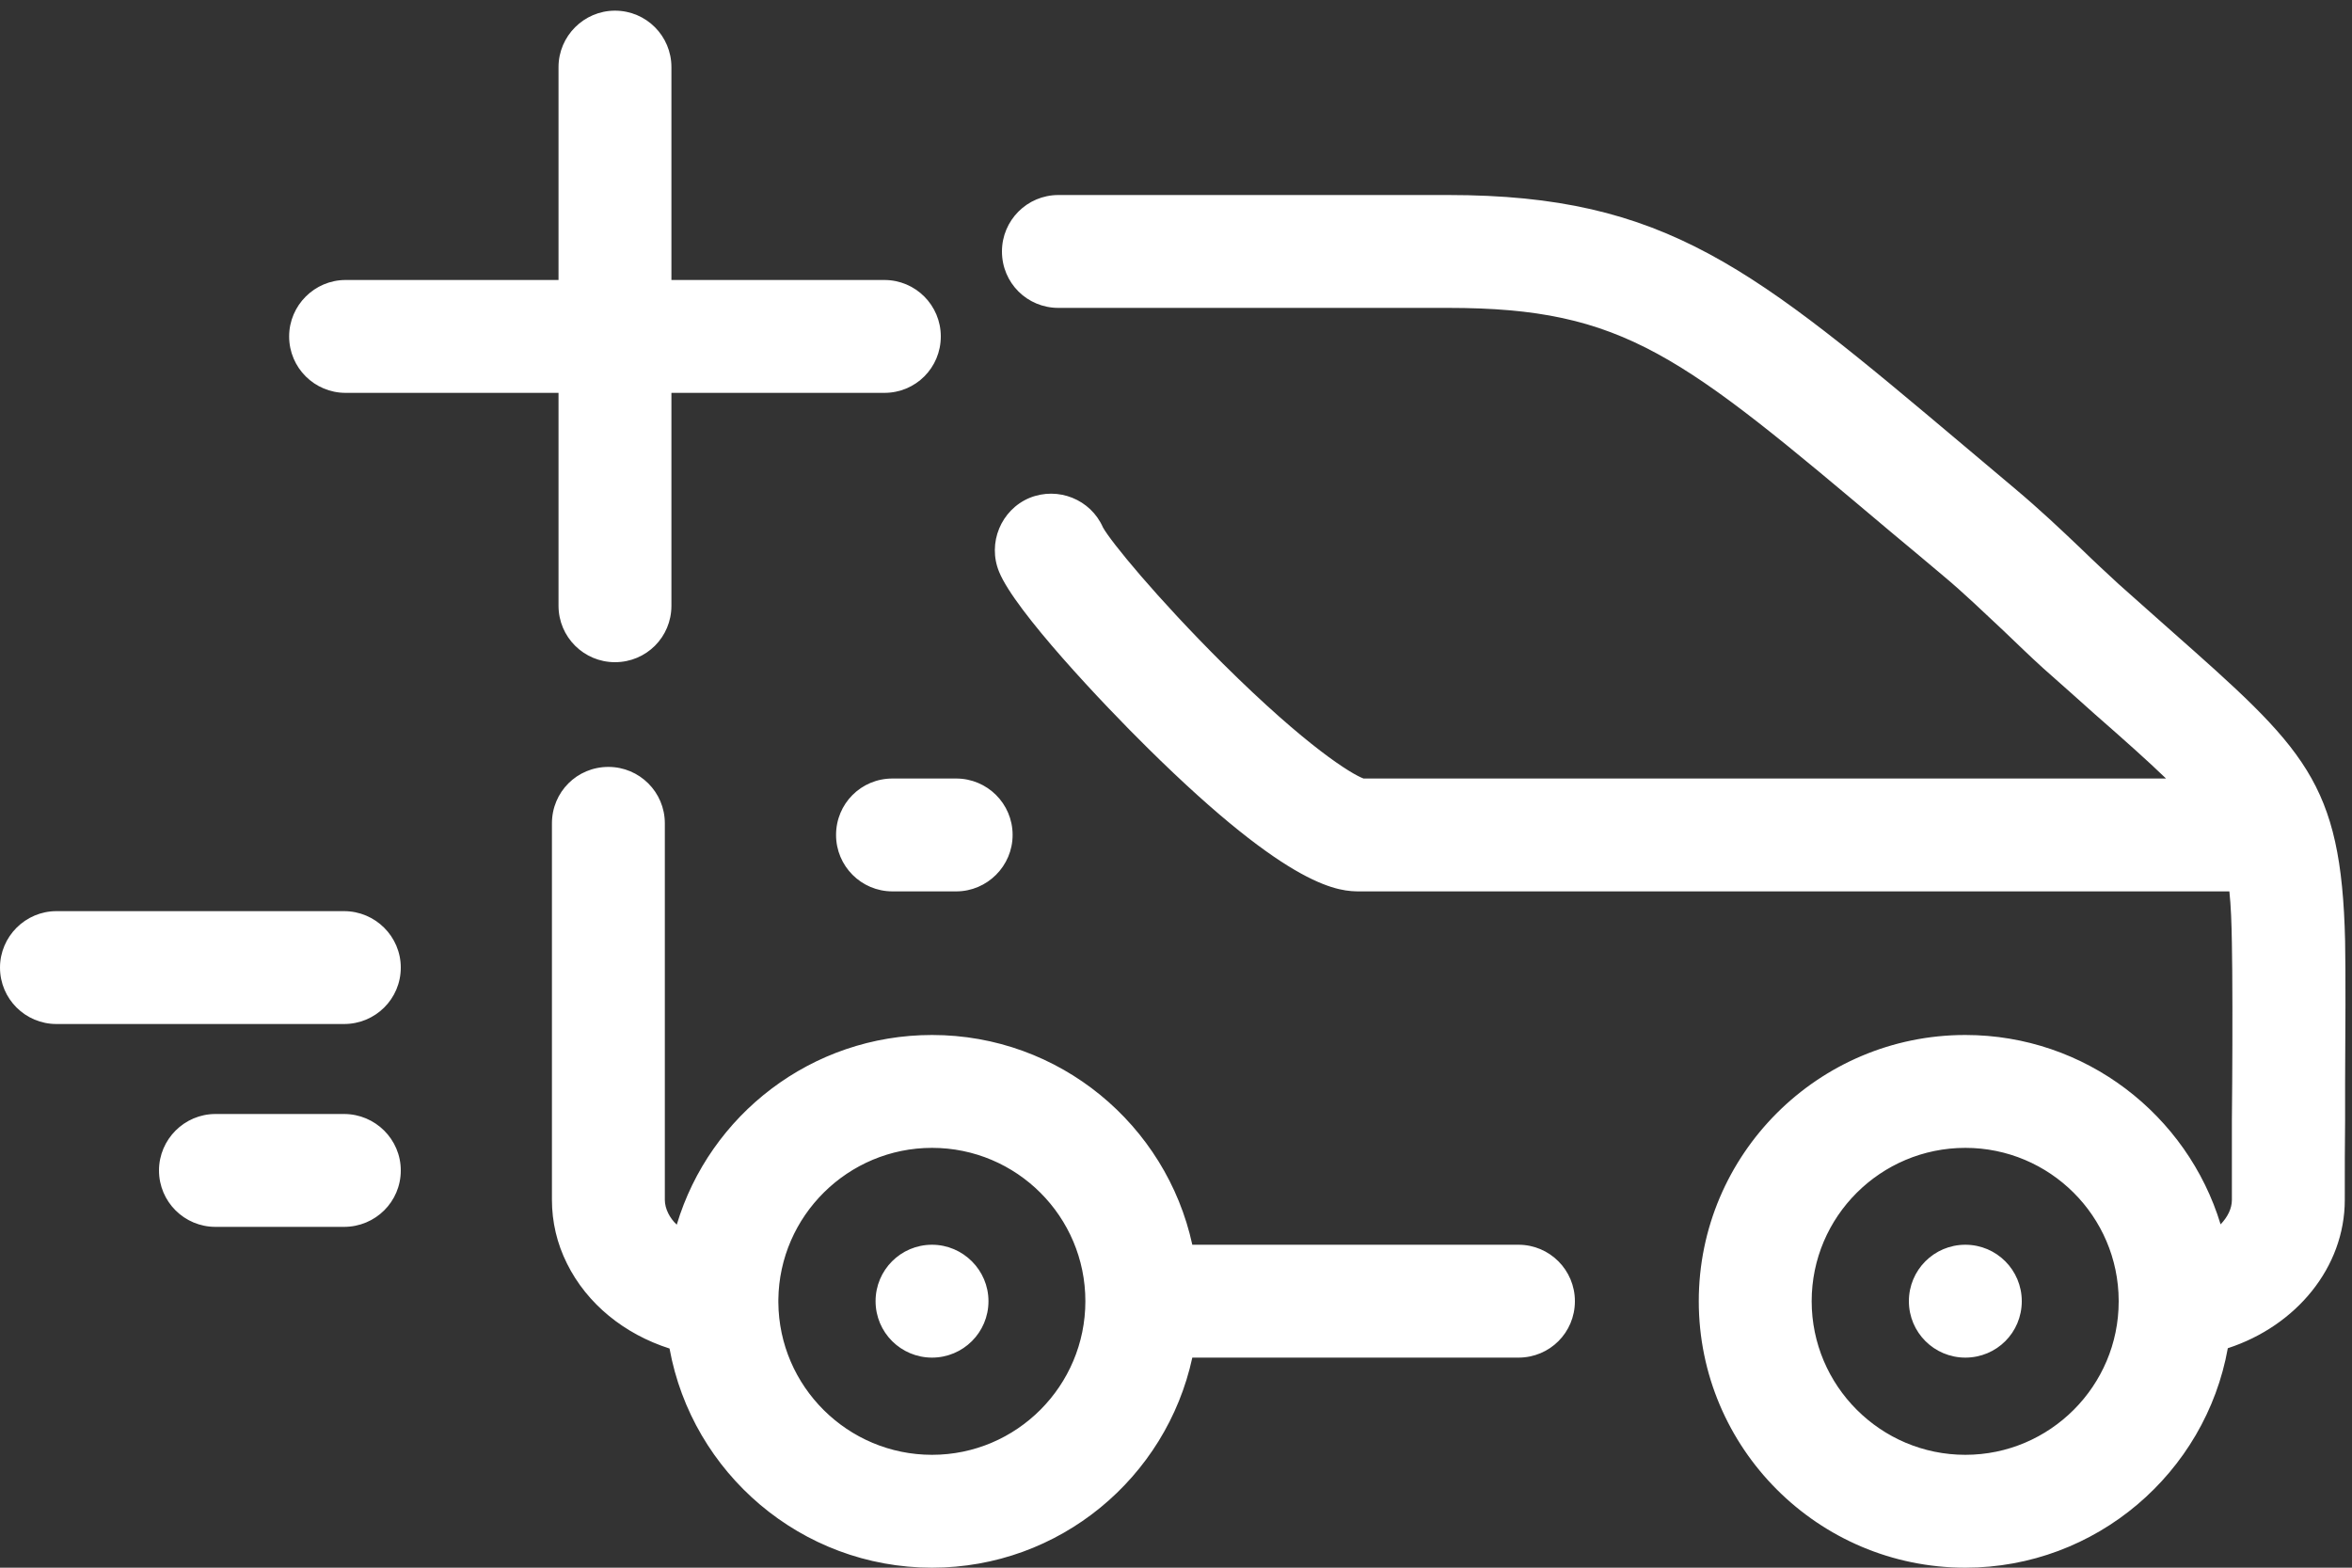 <svg xmlns="http://www.w3.org/2000/svg" viewBox="0 0 75 50" width="75" height="50">
	<rect x="0" y="0" width="75" height="50" fill="#333333" stroke="none"/>
	<defs>
		<clipPath clipPathUnits="userSpaceOnUse" id="cp1">
			<path d="M0 0L75 0L75 50L0 50Z" />
		</clipPath>
	</defs>
	<style>
		tspan { white-space:pre }
		.shp0 { fill: #ffffff } 
	</style>
	<g id="Page 1" clip-path="url(#cp1)">
		<path id="Path 1" fill-rule="evenodd" class="shp0" d="M12.78 37.33C12.78 38.33 11.97 39.13 10.97 39.13L6.87 39.13C5.88 39.13 5.07 38.33 5.07 37.33C5.07 36.34 5.88 35.53 6.87 35.53L10.97 35.53C11.97 35.53 12.78 36.34 12.78 37.33ZM12.78 30.86C12.78 31.86 11.97 32.66 10.97 32.66L1.8 32.66C0.81 32.66 0 31.86 0 30.86C0 29.87 0.81 29.06 1.8 29.06L10.97 29.06C11.97 29.06 12.78 29.87 12.78 30.86ZM50.22 41.5C50.22 42.5 49.42 43.3 48.42 43.3L38.02 43.3C37.19 47.13 33.79 50 29.72 50C25.55 50 22.07 46.98 21.35 43.01C19.91 42.55 18.72 41.59 18.08 40.3C17.76 39.66 17.6 38.97 17.6 38.27L17.6 26.26C17.6 25.26 18.4 24.46 19.4 24.46C20.39 24.46 21.2 25.26 21.2 26.26L21.2 38.27C21.2 38.41 21.24 38.56 21.31 38.7C21.37 38.82 21.46 38.95 21.58 39.06C22.63 35.56 25.88 33.01 29.72 33.01C33.79 33.01 37.19 35.88 38.02 39.7L48.42 39.7C49.42 39.7 50.22 40.51 50.22 41.5ZM34.61 41.5C34.61 38.8 32.42 36.61 29.72 36.61C27.04 36.61 24.85 38.78 24.82 41.45C24.82 41.48 24.82 41.51 24.82 41.54C24.84 44.22 27.03 46.4 29.72 46.4C32.42 46.4 34.61 44.2 34.61 41.5ZM28.46 24.83L30.49 24.83C31.48 24.83 32.29 25.63 32.29 26.63C32.29 27.62 31.48 28.43 30.49 28.43L28.46 28.43C27.46 28.43 26.66 27.62 26.66 26.63C26.66 25.63 27.46 24.83 28.46 24.83ZM74.78 34.53L74.78 35.74C74.77 36.46 74.77 37.28 74.77 38.27C74.77 40.42 73.22 42.29 71.04 43C70.33 46.97 66.84 50 62.67 50C57.98 50 54.17 46.19 54.17 41.5C54.17 36.82 57.98 33.01 62.67 33.01C66.5 33.01 69.75 35.56 70.81 39.05C71.03 38.82 71.17 38.55 71.17 38.27C71.17 37.27 71.17 36.45 71.17 35.72L71.18 34.51C71.19 33.04 71.19 31.03 71.17 30.09C71.16 29.44 71.14 28.9 71.09 28.43L43.38 28.43C42.74 28.43 41.22 28.43 36.59 23.85C35.18 22.46 32.37 19.49 31.86 18.24C31.48 17.32 31.92 16.26 32.83 15.88C33.74 15.51 34.78 15.93 35.17 16.82C35.41 17.26 36.88 19.06 39 21.17C41.68 23.83 43.1 24.69 43.48 24.83L69.07 24.83C68.49 24.27 67.75 23.61 66.79 22.77C66.3 22.33 65.75 21.84 65.15 21.31C64.72 20.92 64.29 20.5 63.87 20.1C63.25 19.52 62.62 18.91 61.96 18.36C61.38 17.87 60.83 17.41 60.3 16.97C53.62 11.34 51.82 9.82 46.18 9.82L33.75 9.82C32.75 9.82 31.95 9.02 31.95 8.02C31.95 7.03 32.75 6.22 33.75 6.22L46.18 6.22C53.14 6.22 55.91 8.56 62.62 14.21C63.14 14.65 63.69 15.11 64.27 15.6C65.02 16.23 65.7 16.87 66.36 17.5C66.77 17.9 67.17 18.27 67.56 18.63C68.15 19.16 68.69 19.63 69.18 20.07C73.5 23.89 74.66 24.92 74.78 30.01C74.8 31 74.79 32.95 74.78 34.53ZM67.56 41.48C67.55 38.79 65.36 36.61 62.67 36.61C59.97 36.61 57.77 38.8 57.77 41.5C57.77 44.2 59.97 46.4 62.67 46.4C65.37 46.4 67.56 44.2 67.56 41.51L67.56 41.48ZM64.47 41.5C64.47 42.5 63.67 43.3 62.67 43.3C61.68 43.3 60.87 42.5 60.87 41.5C60.87 40.51 61.67 39.7 62.67 39.7L62.67 39.7C63.67 39.7 64.47 40.51 64.47 41.5ZM31.52 41.5C31.52 42.5 30.71 43.3 29.72 43.3C28.73 43.3 27.92 42.5 27.92 41.5C27.92 40.51 28.72 39.7 29.72 39.7L29.72 39.7C30.71 39.7 31.52 40.51 31.52 41.5ZM30 10.73C30 11.73 29.2 12.53 28.2 12.53L21.41 12.53L21.41 19.32C21.41 20.32 20.61 21.12 19.61 21.12C18.62 21.12 17.81 20.32 17.81 19.32L17.81 12.53L11.02 12.53C10.03 12.53 9.22 11.73 9.22 10.73C9.22 9.74 10.03 8.93 11.02 8.93L17.81 8.93L17.81 2.14C17.81 1.15 18.62 0.34 19.61 0.34C20.61 0.34 21.41 1.15 21.41 2.14L21.41 8.93L28.2 8.93C29.2 8.93 30 9.74 30 10.73Z" />
	</g>
</svg>